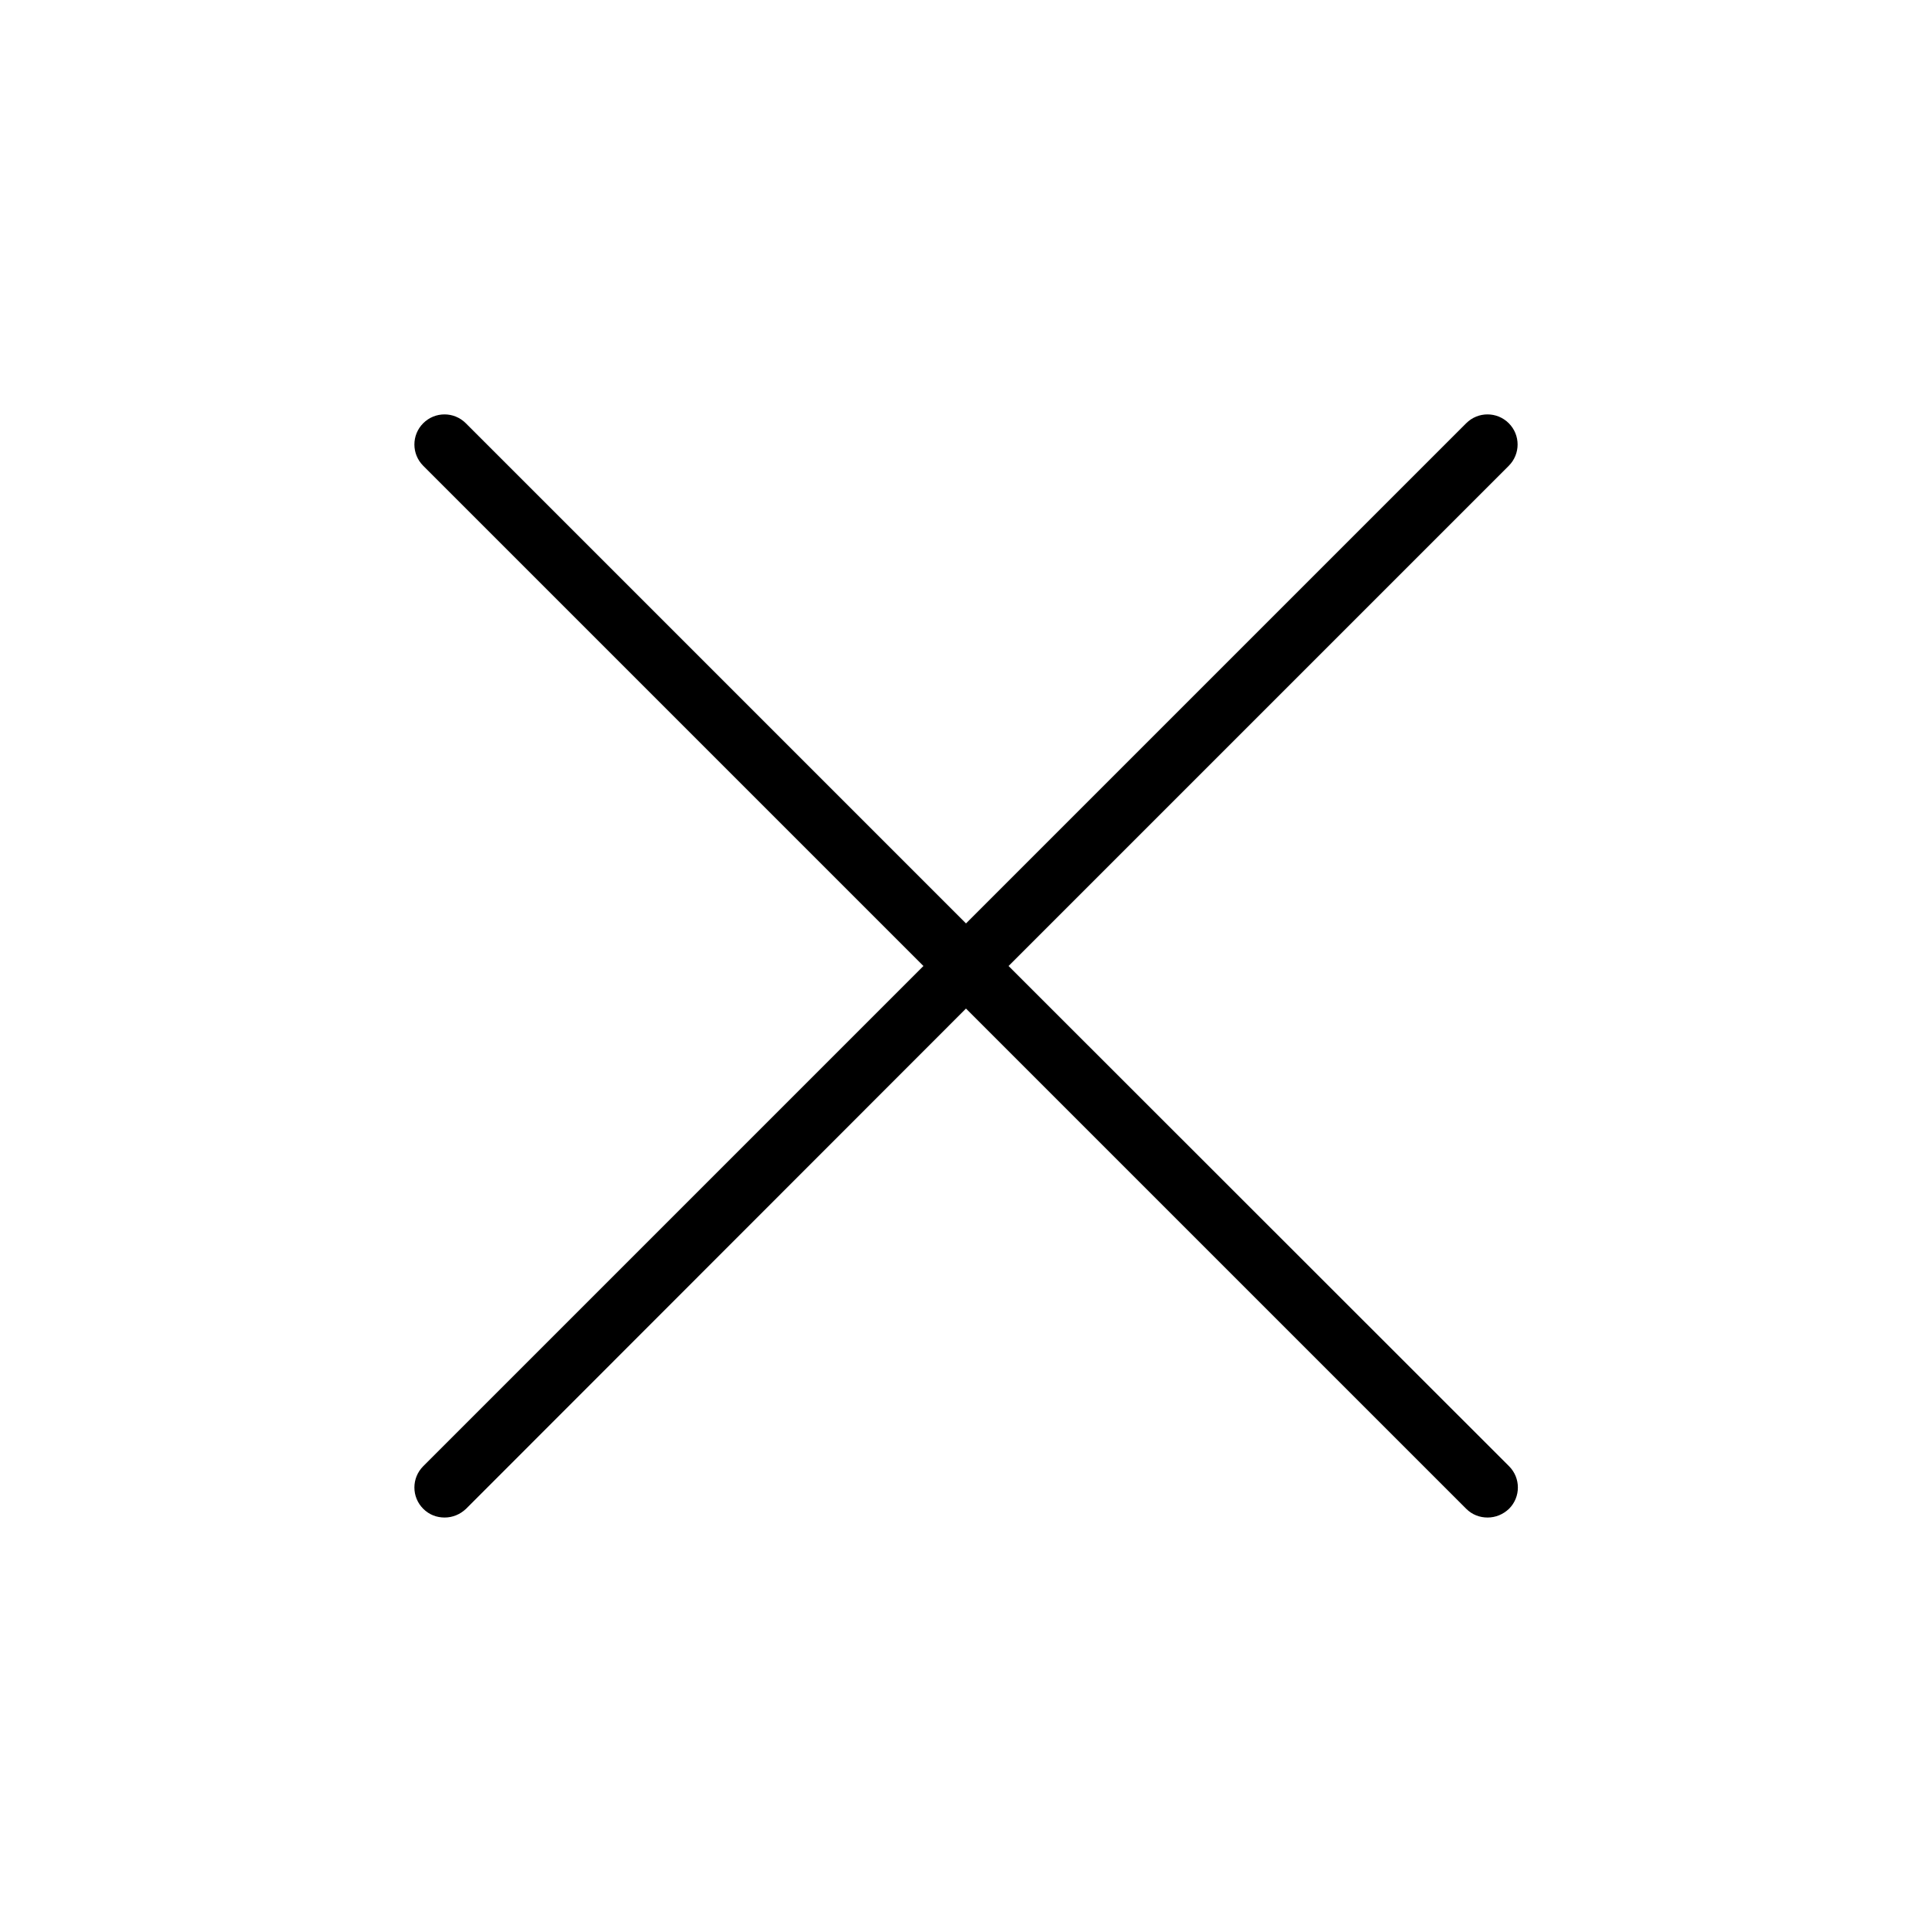 <?xml version="1.0" encoding="UTF-8"?><svg xmlns="http://www.w3.org/2000/svg" width="100px" height="100px" version="1.1" viewBox="0 0 100 100" aria-hidden="true"><defs><linearGradient class="cerosgradient" data-cerosgradient="true" id="CerosGradient_id48f48869d" gradientUnits="userSpaceOnUse" x1="50%" y1="100%" x2="50%" y2="0%"><stop offset="0%" stop-color="#d1d1d1"/><stop offset="100%" stop-color="#d1d1d1"/></linearGradient><linearGradient/></defs>
 <path d="m52.203 50 25.891-25.891c0.609-0.609 0.609-1.594 0-2.203s-1.594-0.609-2.203 0l-25.891 25.891-25.891-25.891c-0.609-0.609-1.594-0.609-2.203 0s-0.609 1.594 0 2.203l25.891 25.891-25.891 25.891c-0.609 0.609-0.609 1.594 0 2.203 0.312 0.312 0.703 0.453 1.109 0.453s0.797-0.156 1.109-0.453l25.875-25.891 25.891 25.891c0.312 0.312 0.703 0.453 1.109 0.453s0.797-0.156 1.109-0.453c0.609-0.609 0.609-1.594 0-2.203z"/>
</svg>
